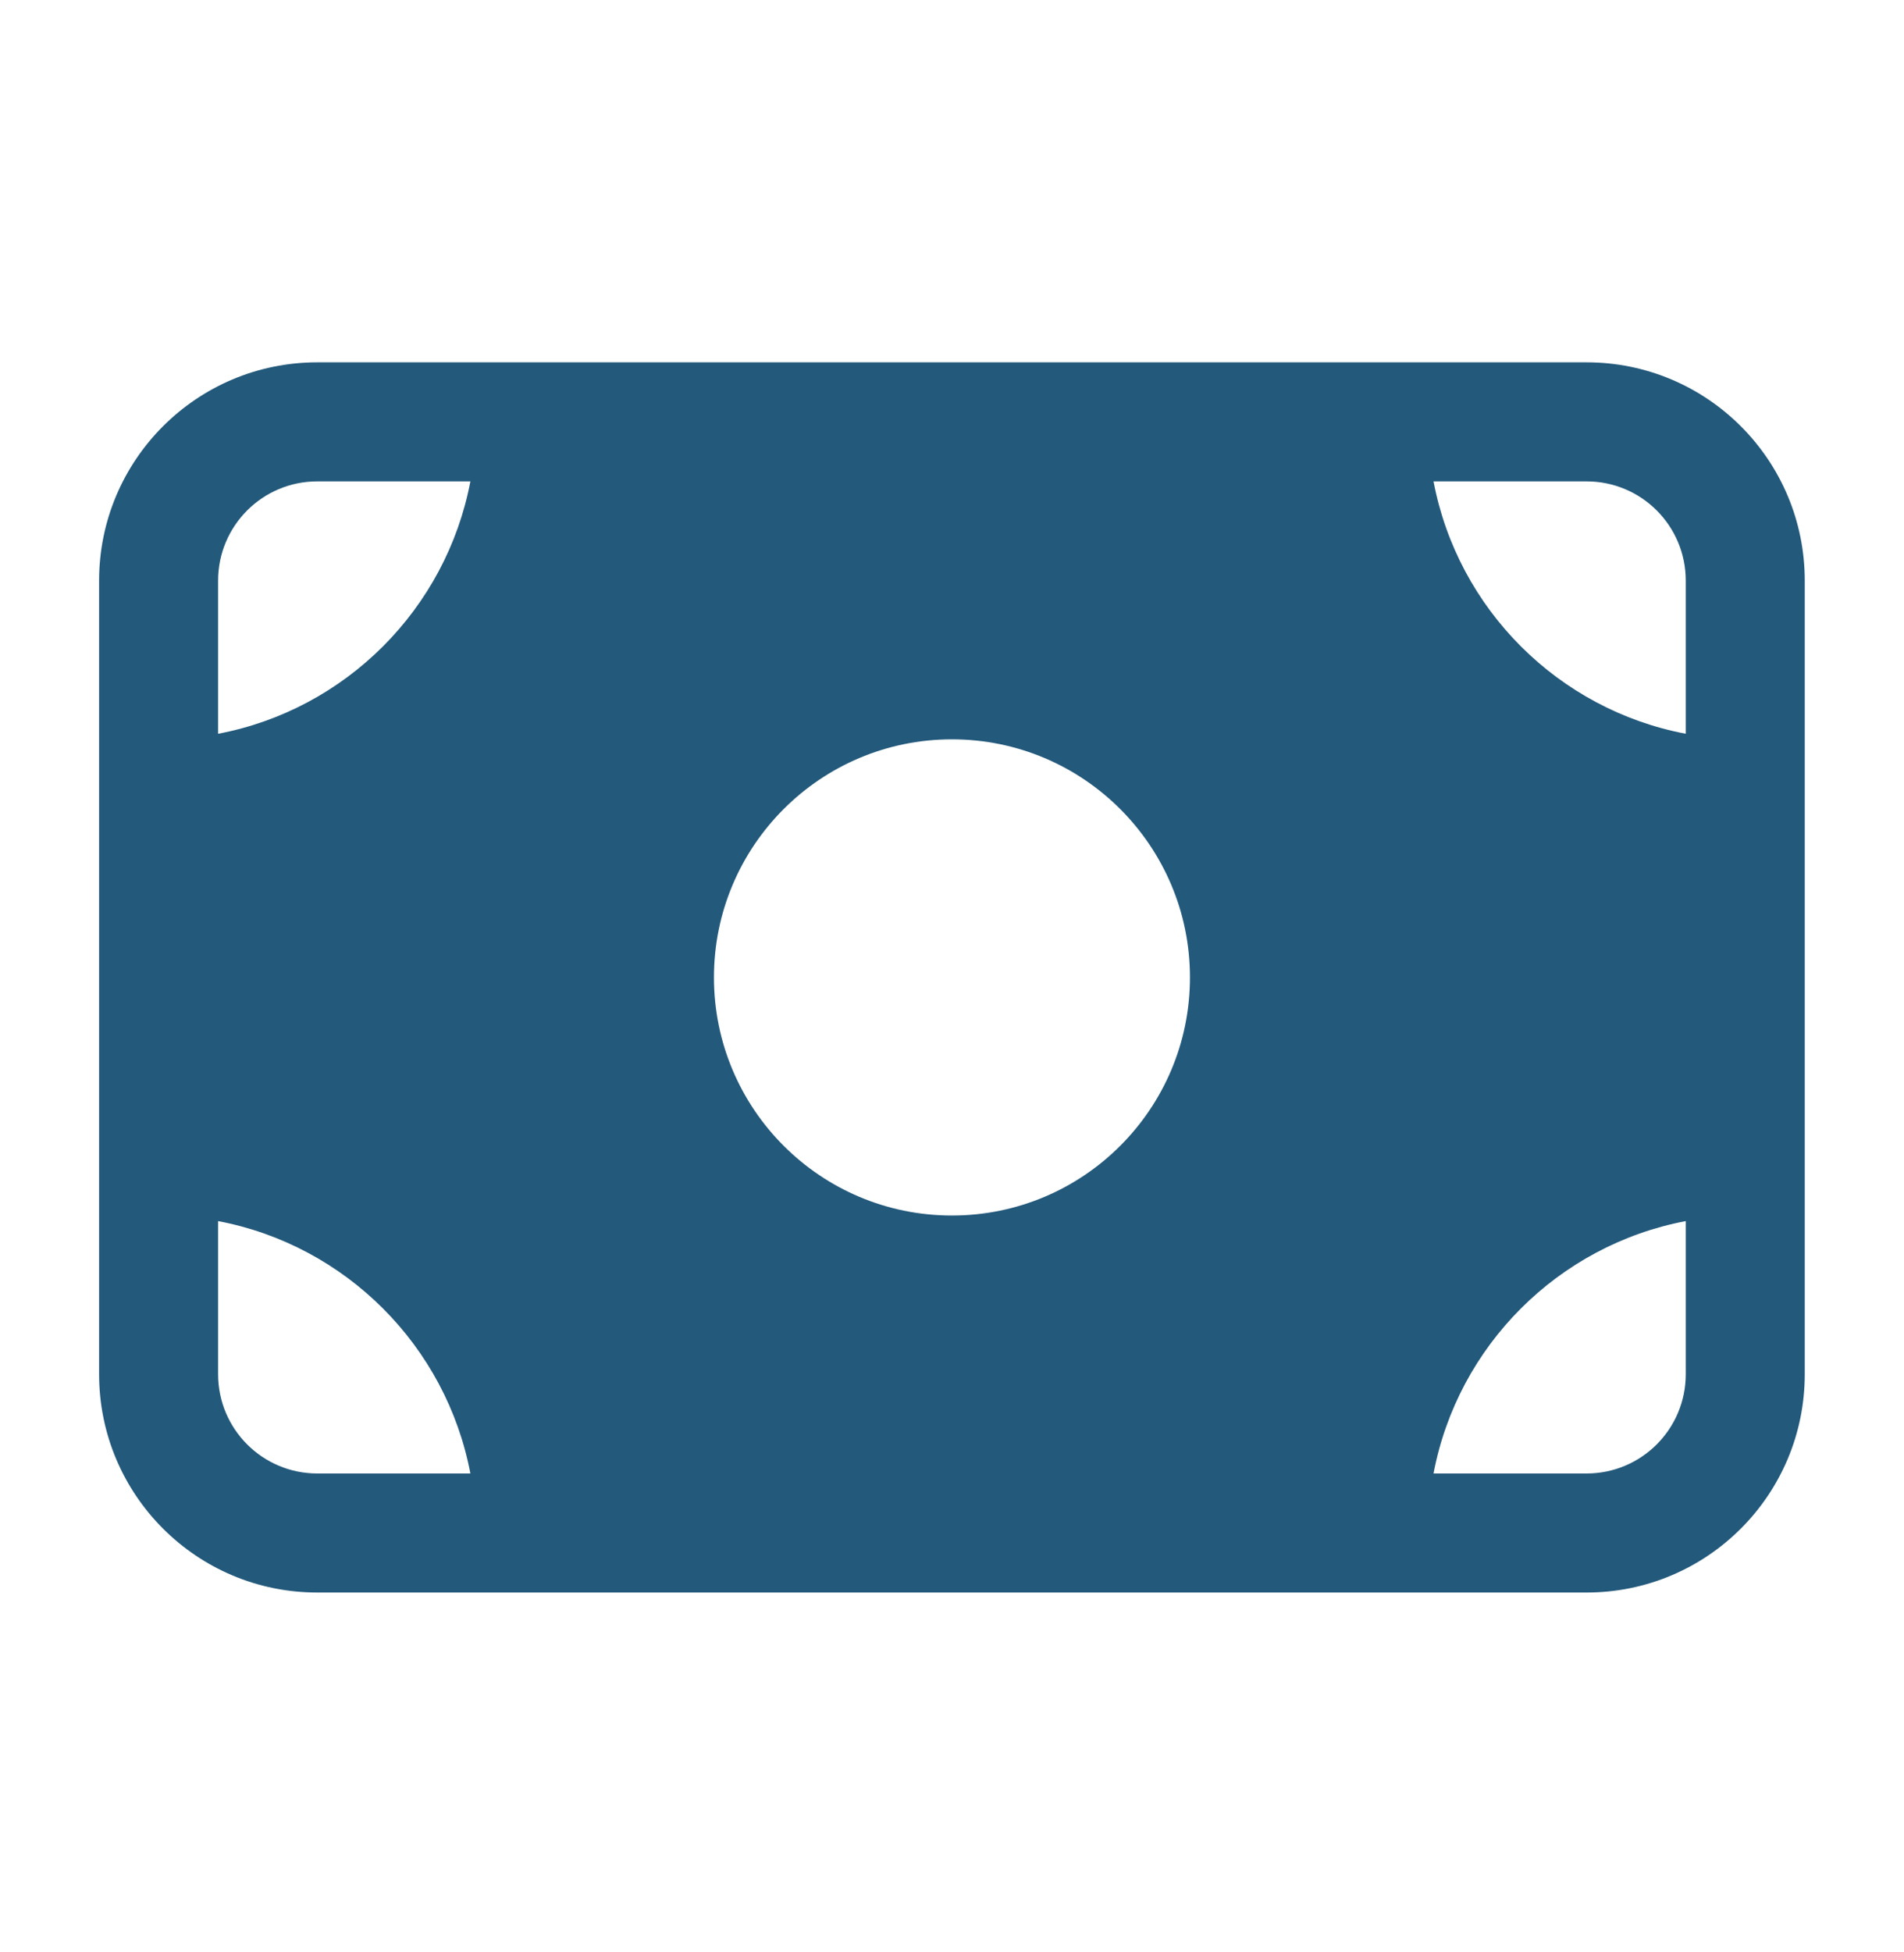 <svg width="40" height="41" viewBox="0 0 40 41" fill="none" xmlns="http://www.w3.org/2000/svg">
<path d="M33.332 7.609C35.863 7.609 37.915 9.661 37.915 12.193V28.859C37.915 31.391 35.863 33.443 33.332 33.443H6.665C4.134 33.443 2.082 31.391 2.082 28.859V12.193C2.082 9.661 4.134 7.609 6.665 7.609H33.332ZM4.582 28.859C4.582 30.01 5.515 30.943 6.665 30.943H9.882C9.373 28.263 7.262 26.151 4.582 25.643V28.859ZM35.415 25.643C32.736 26.151 30.624 28.263 30.116 30.943H33.332C34.483 30.943 35.415 30.01 35.415 28.859V25.643ZM19.999 15.526C17.237 15.526 14.999 17.765 14.999 20.526C14.999 23.288 17.237 25.526 19.999 25.526C22.76 25.526 24.999 23.288 24.999 20.526C24.999 17.765 22.76 15.526 19.999 15.526ZM6.665 10.109C5.515 10.109 4.582 11.042 4.582 12.193V15.409C7.262 14.901 9.373 12.789 9.882 10.109H6.665ZM30.116 10.109C30.624 12.789 32.736 14.901 35.415 15.409V12.193C35.415 11.042 34.483 10.109 33.332 10.109H30.116Z" fill="#23597B"/>
</svg>
